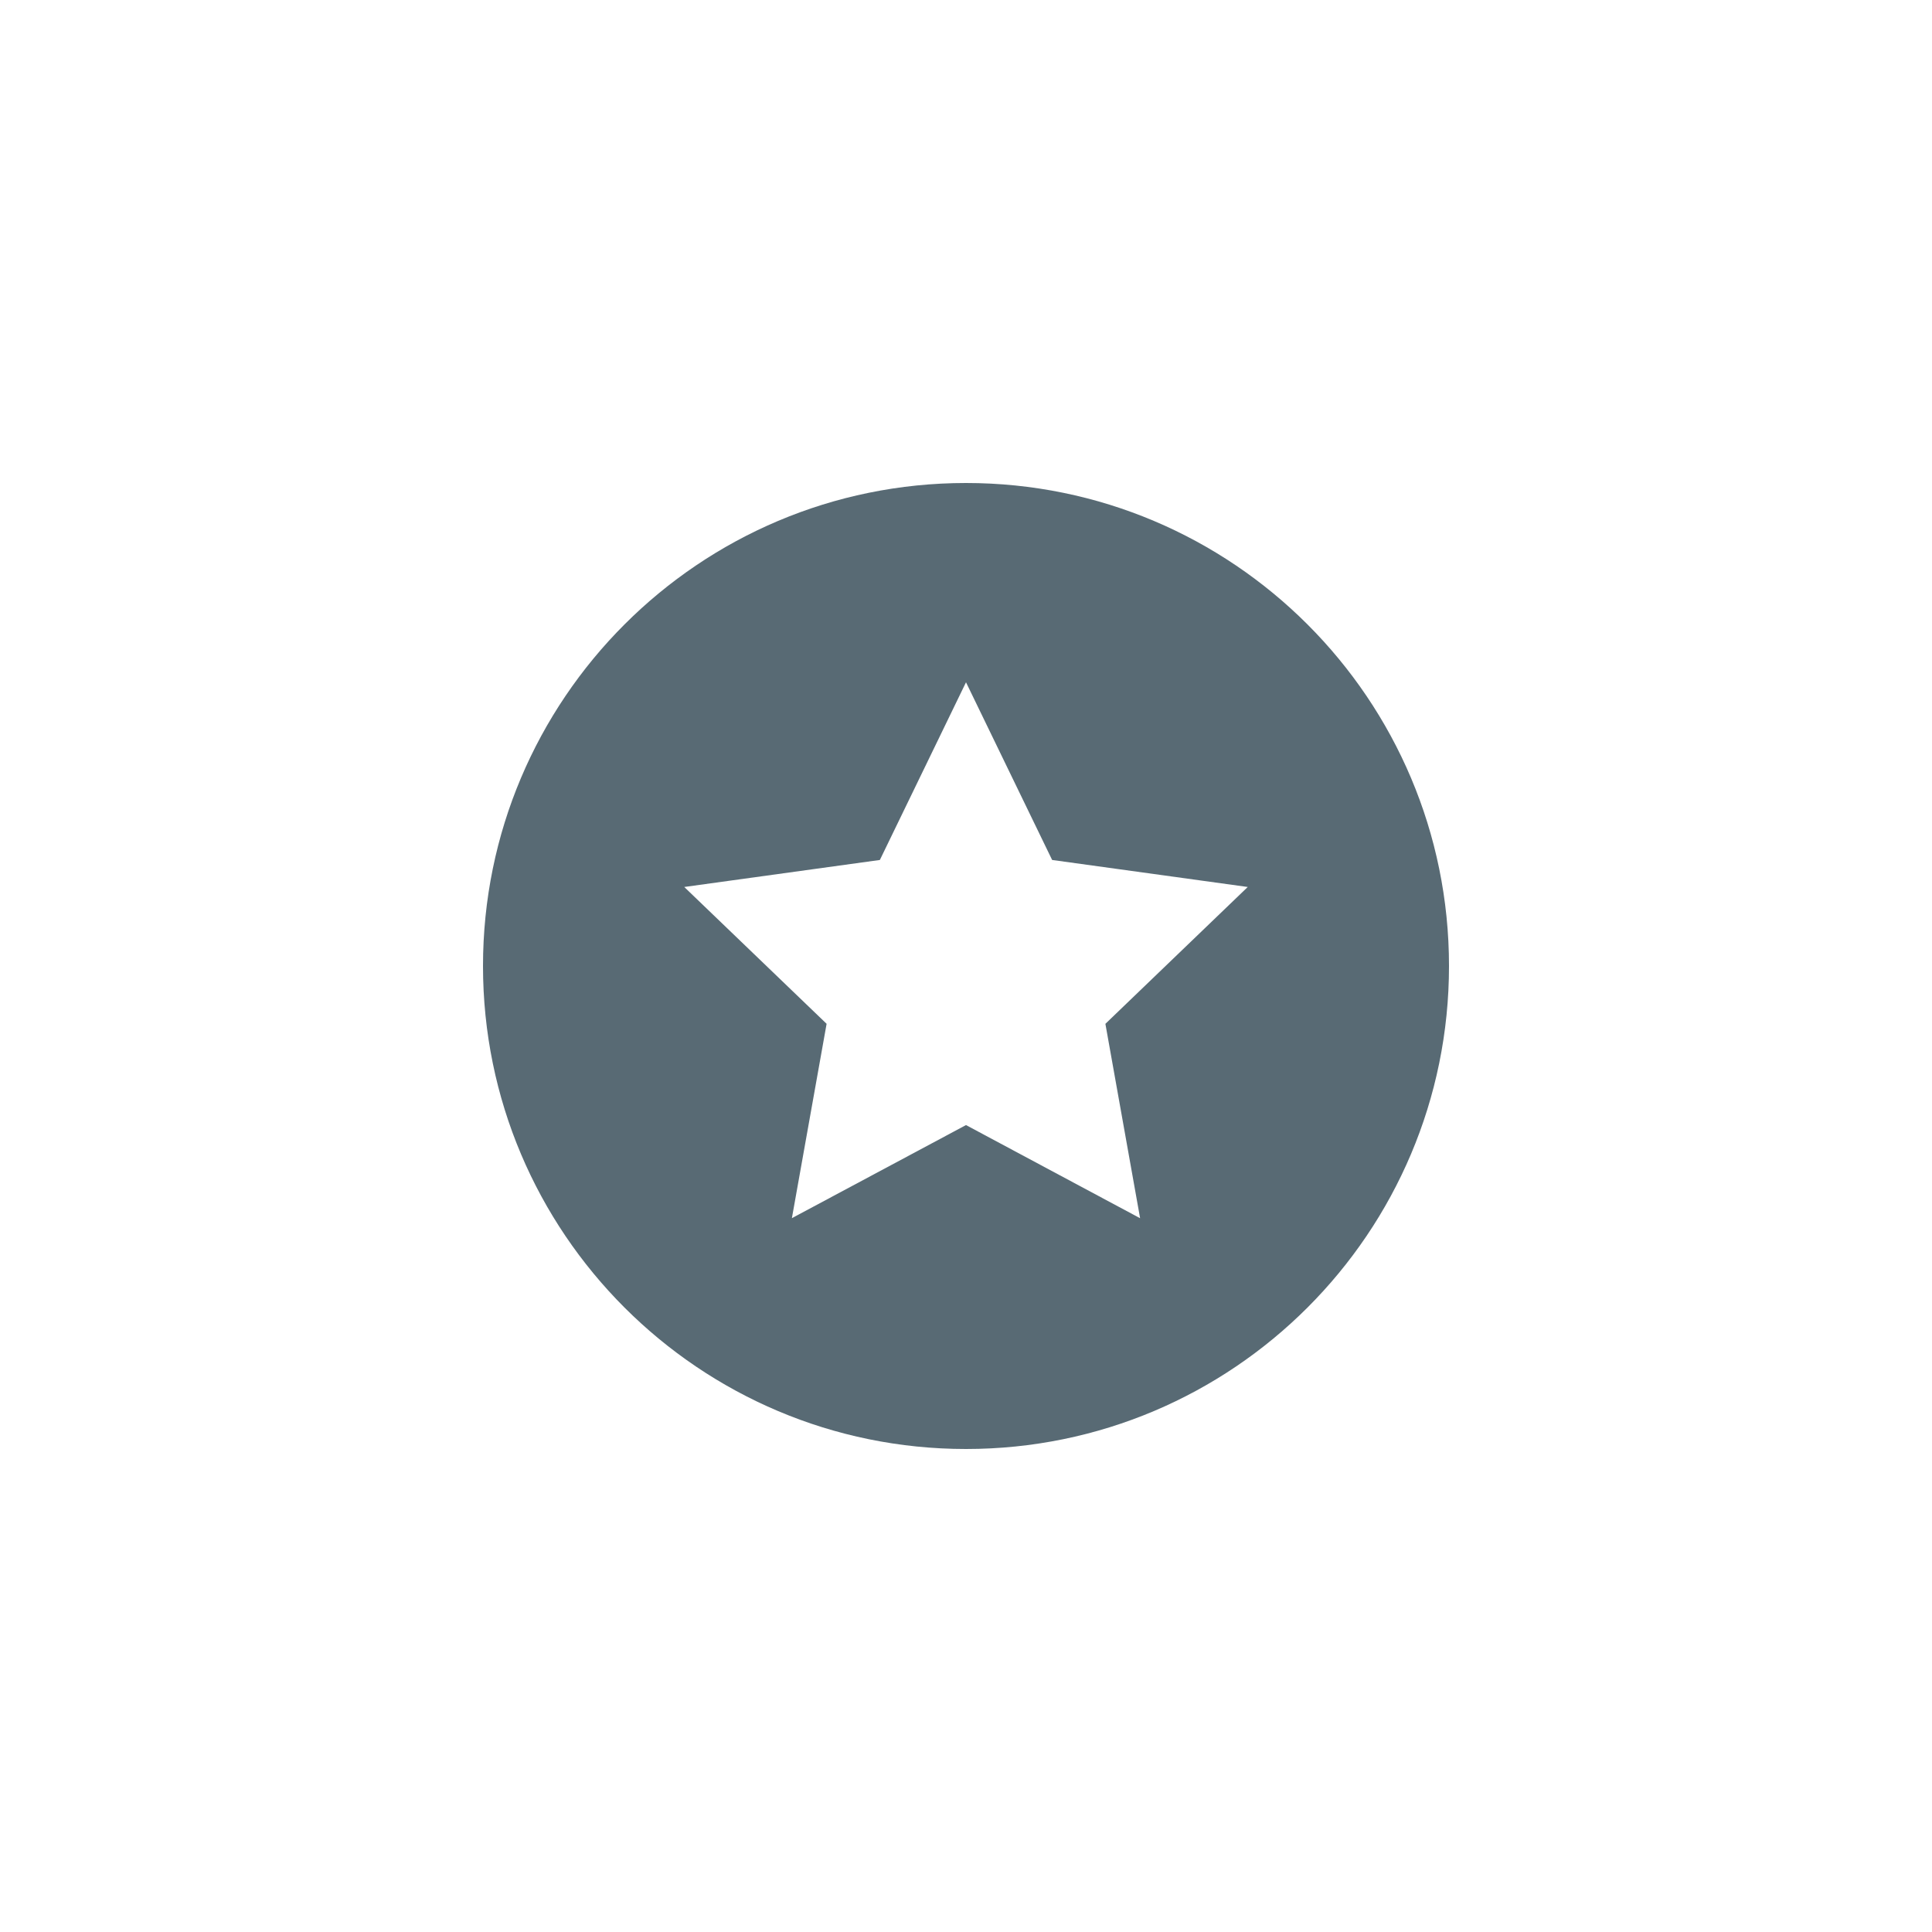 <svg width="60" height="60" viewBox="0 0 60 60" fill="none" xmlns="http://www.w3.org/2000/svg">
<path d="M30 15C21.716 15 15 21.716 15 30C15 38.284 21.716 45 30 45C38.284 45 45 38.284 45 30C45 21.716 38.284 15 30 15ZM35.407 37.833L30 34.94L24.593 37.831L25.671 31.795L21.25 27.546L27.325 26.707L30 21.189L32.675 26.707L38.75 27.546L34.329 31.796L35.407 37.833V37.833Z" fill="#586A74"/>
</svg>

